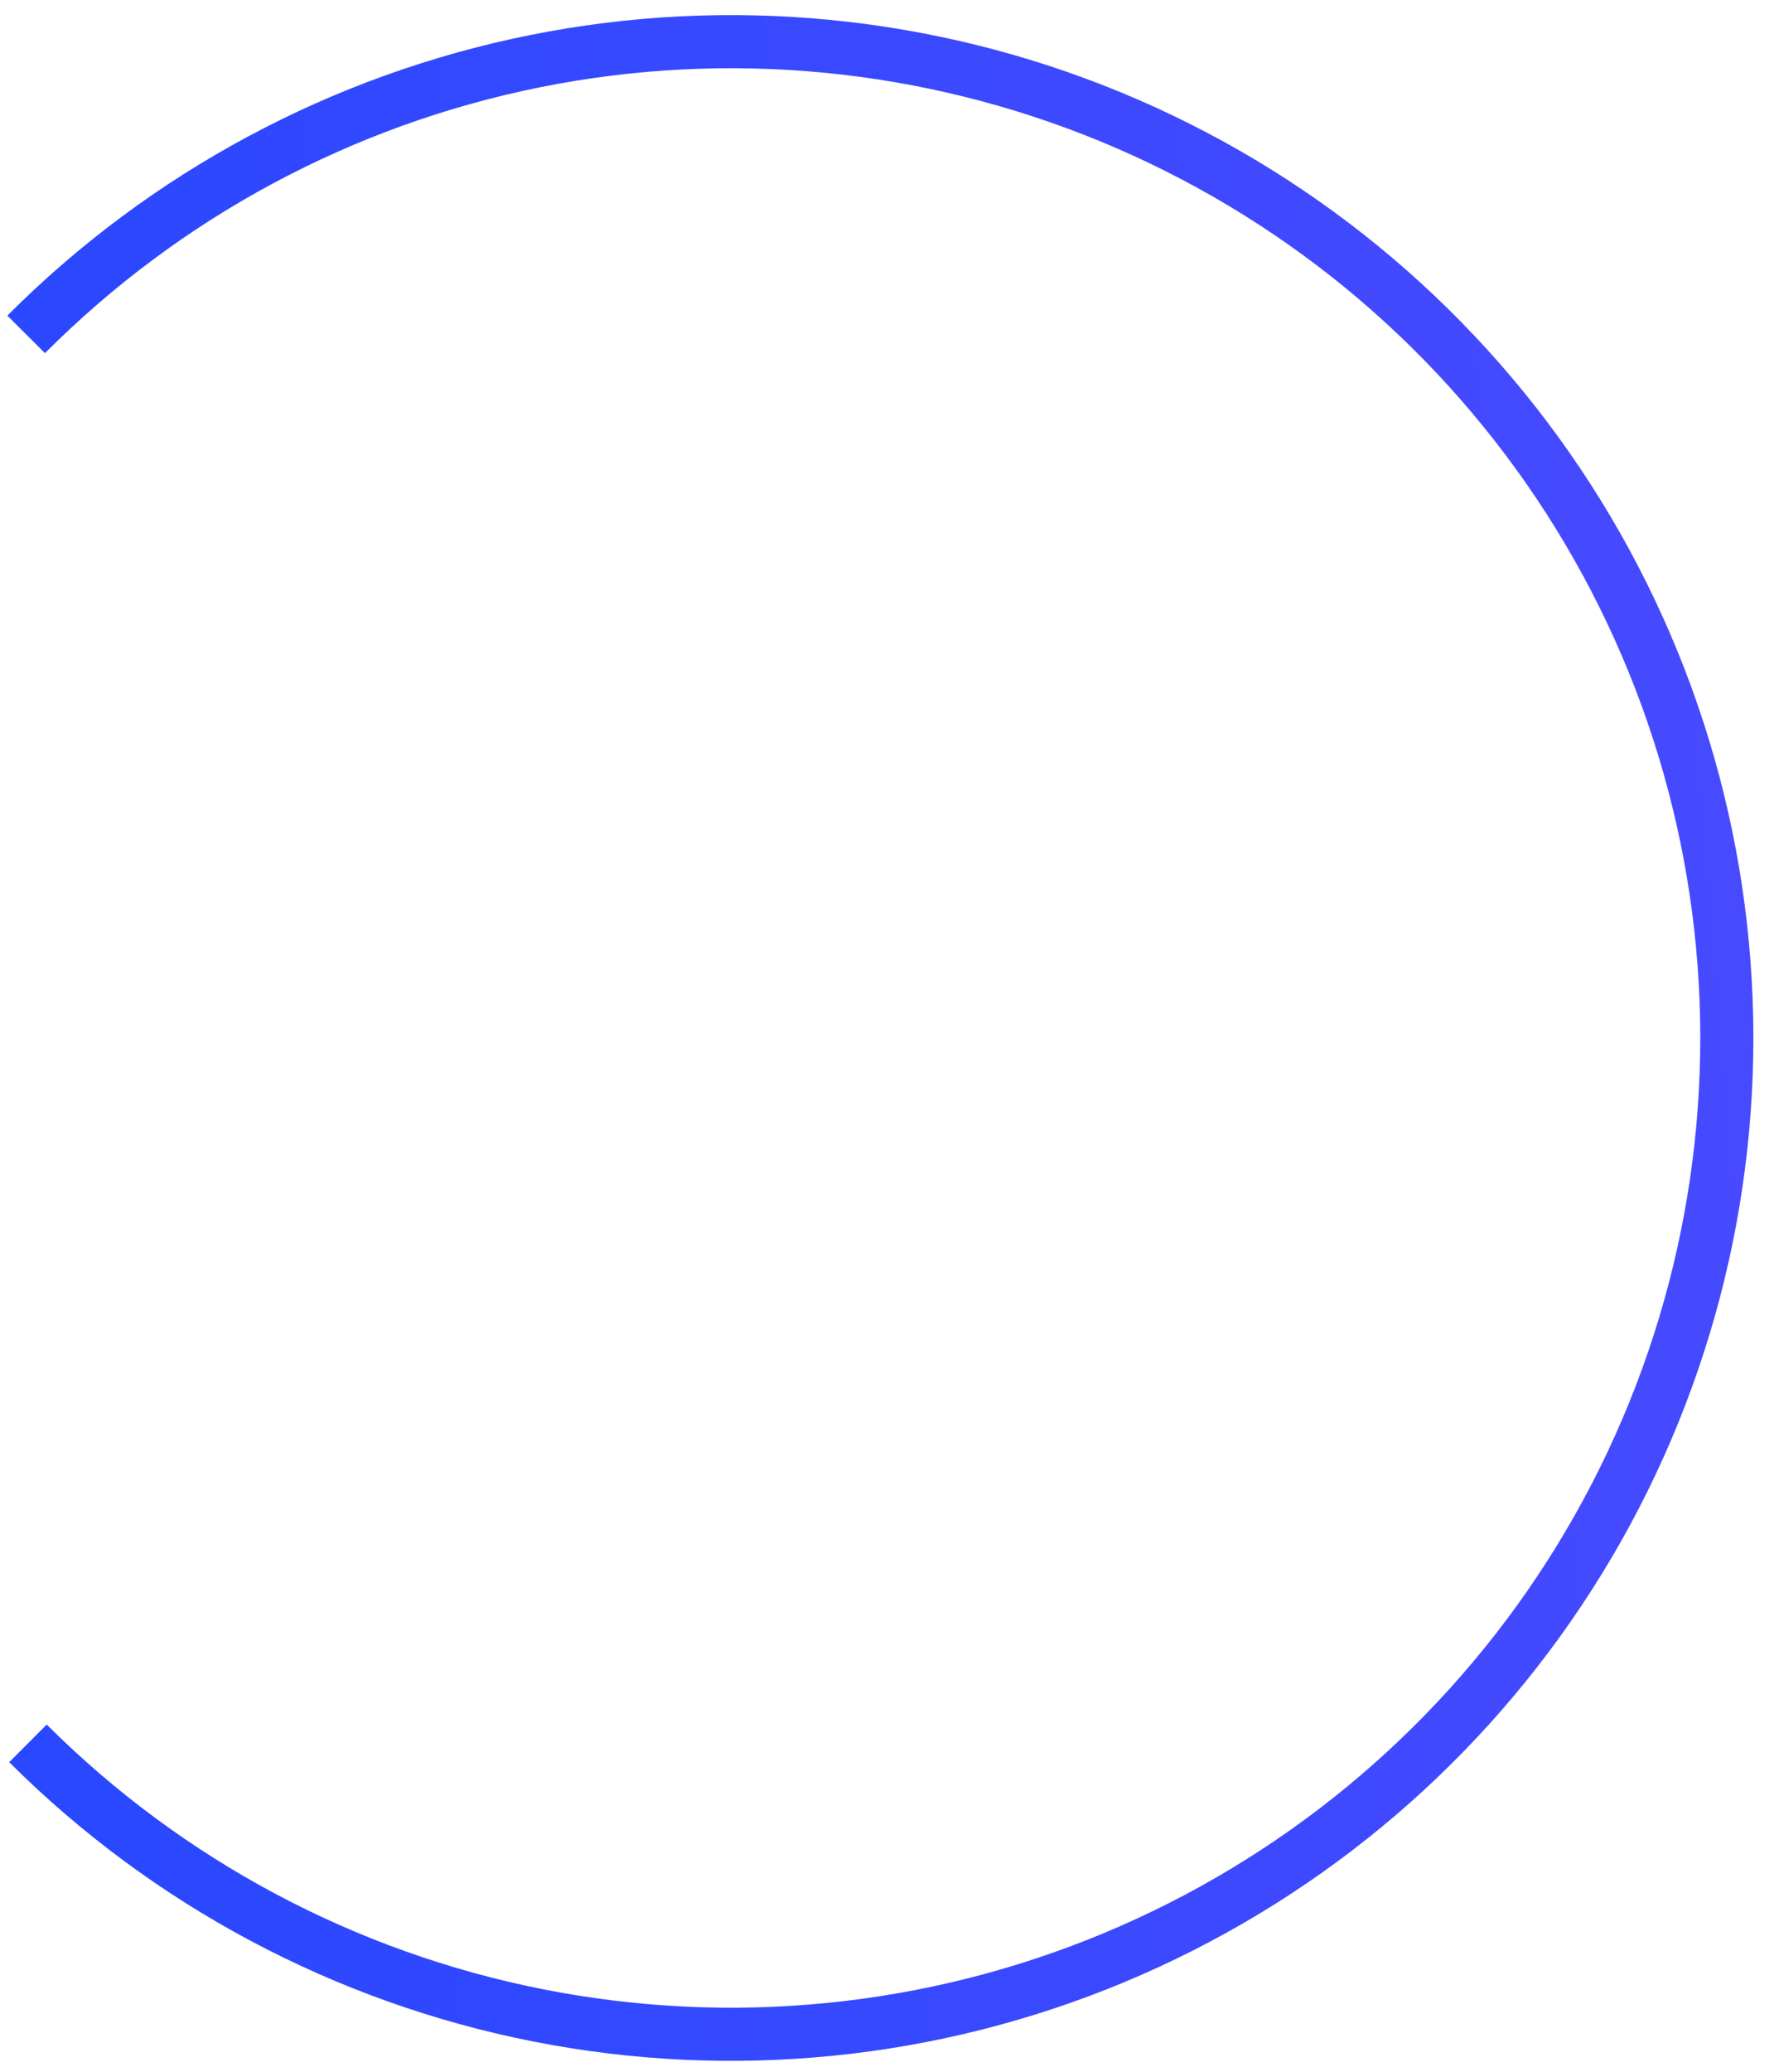 <?xml version="1.0" encoding="UTF-8"?> <svg xmlns="http://www.w3.org/2000/svg" width="67" height="78" viewBox="0 0 67 78" fill="none"> <path d="M1.053 65.619C6.304 70.857 12.991 74.42 20.267 75.857C27.543 77.295 35.082 76.542 41.931 73.695C48.779 70.848 54.63 66.034 58.742 59.862C62.855 53.69 65.045 46.437 65.035 39.02C65.026 31.603 62.817 24.356 58.688 18.194C54.56 12.033 48.697 7.234 41.841 4.404C34.985 1.575 27.444 0.842 20.172 2.298C12.899 3.755 6.222 7.335 0.985 12.586" stroke="url(#paint0_linear_131_17)" stroke-width="2"></path> <defs> <linearGradient id="paint0_linear_131_17" x1="-3.5" y1="-5" x2="339.77" y2="-33.339" gradientUnits="userSpaceOnUse"> <stop stop-color="#2948FF"></stop> <stop offset="1" stop-color="#C751FF"></stop> </linearGradient> </defs> </svg> 
